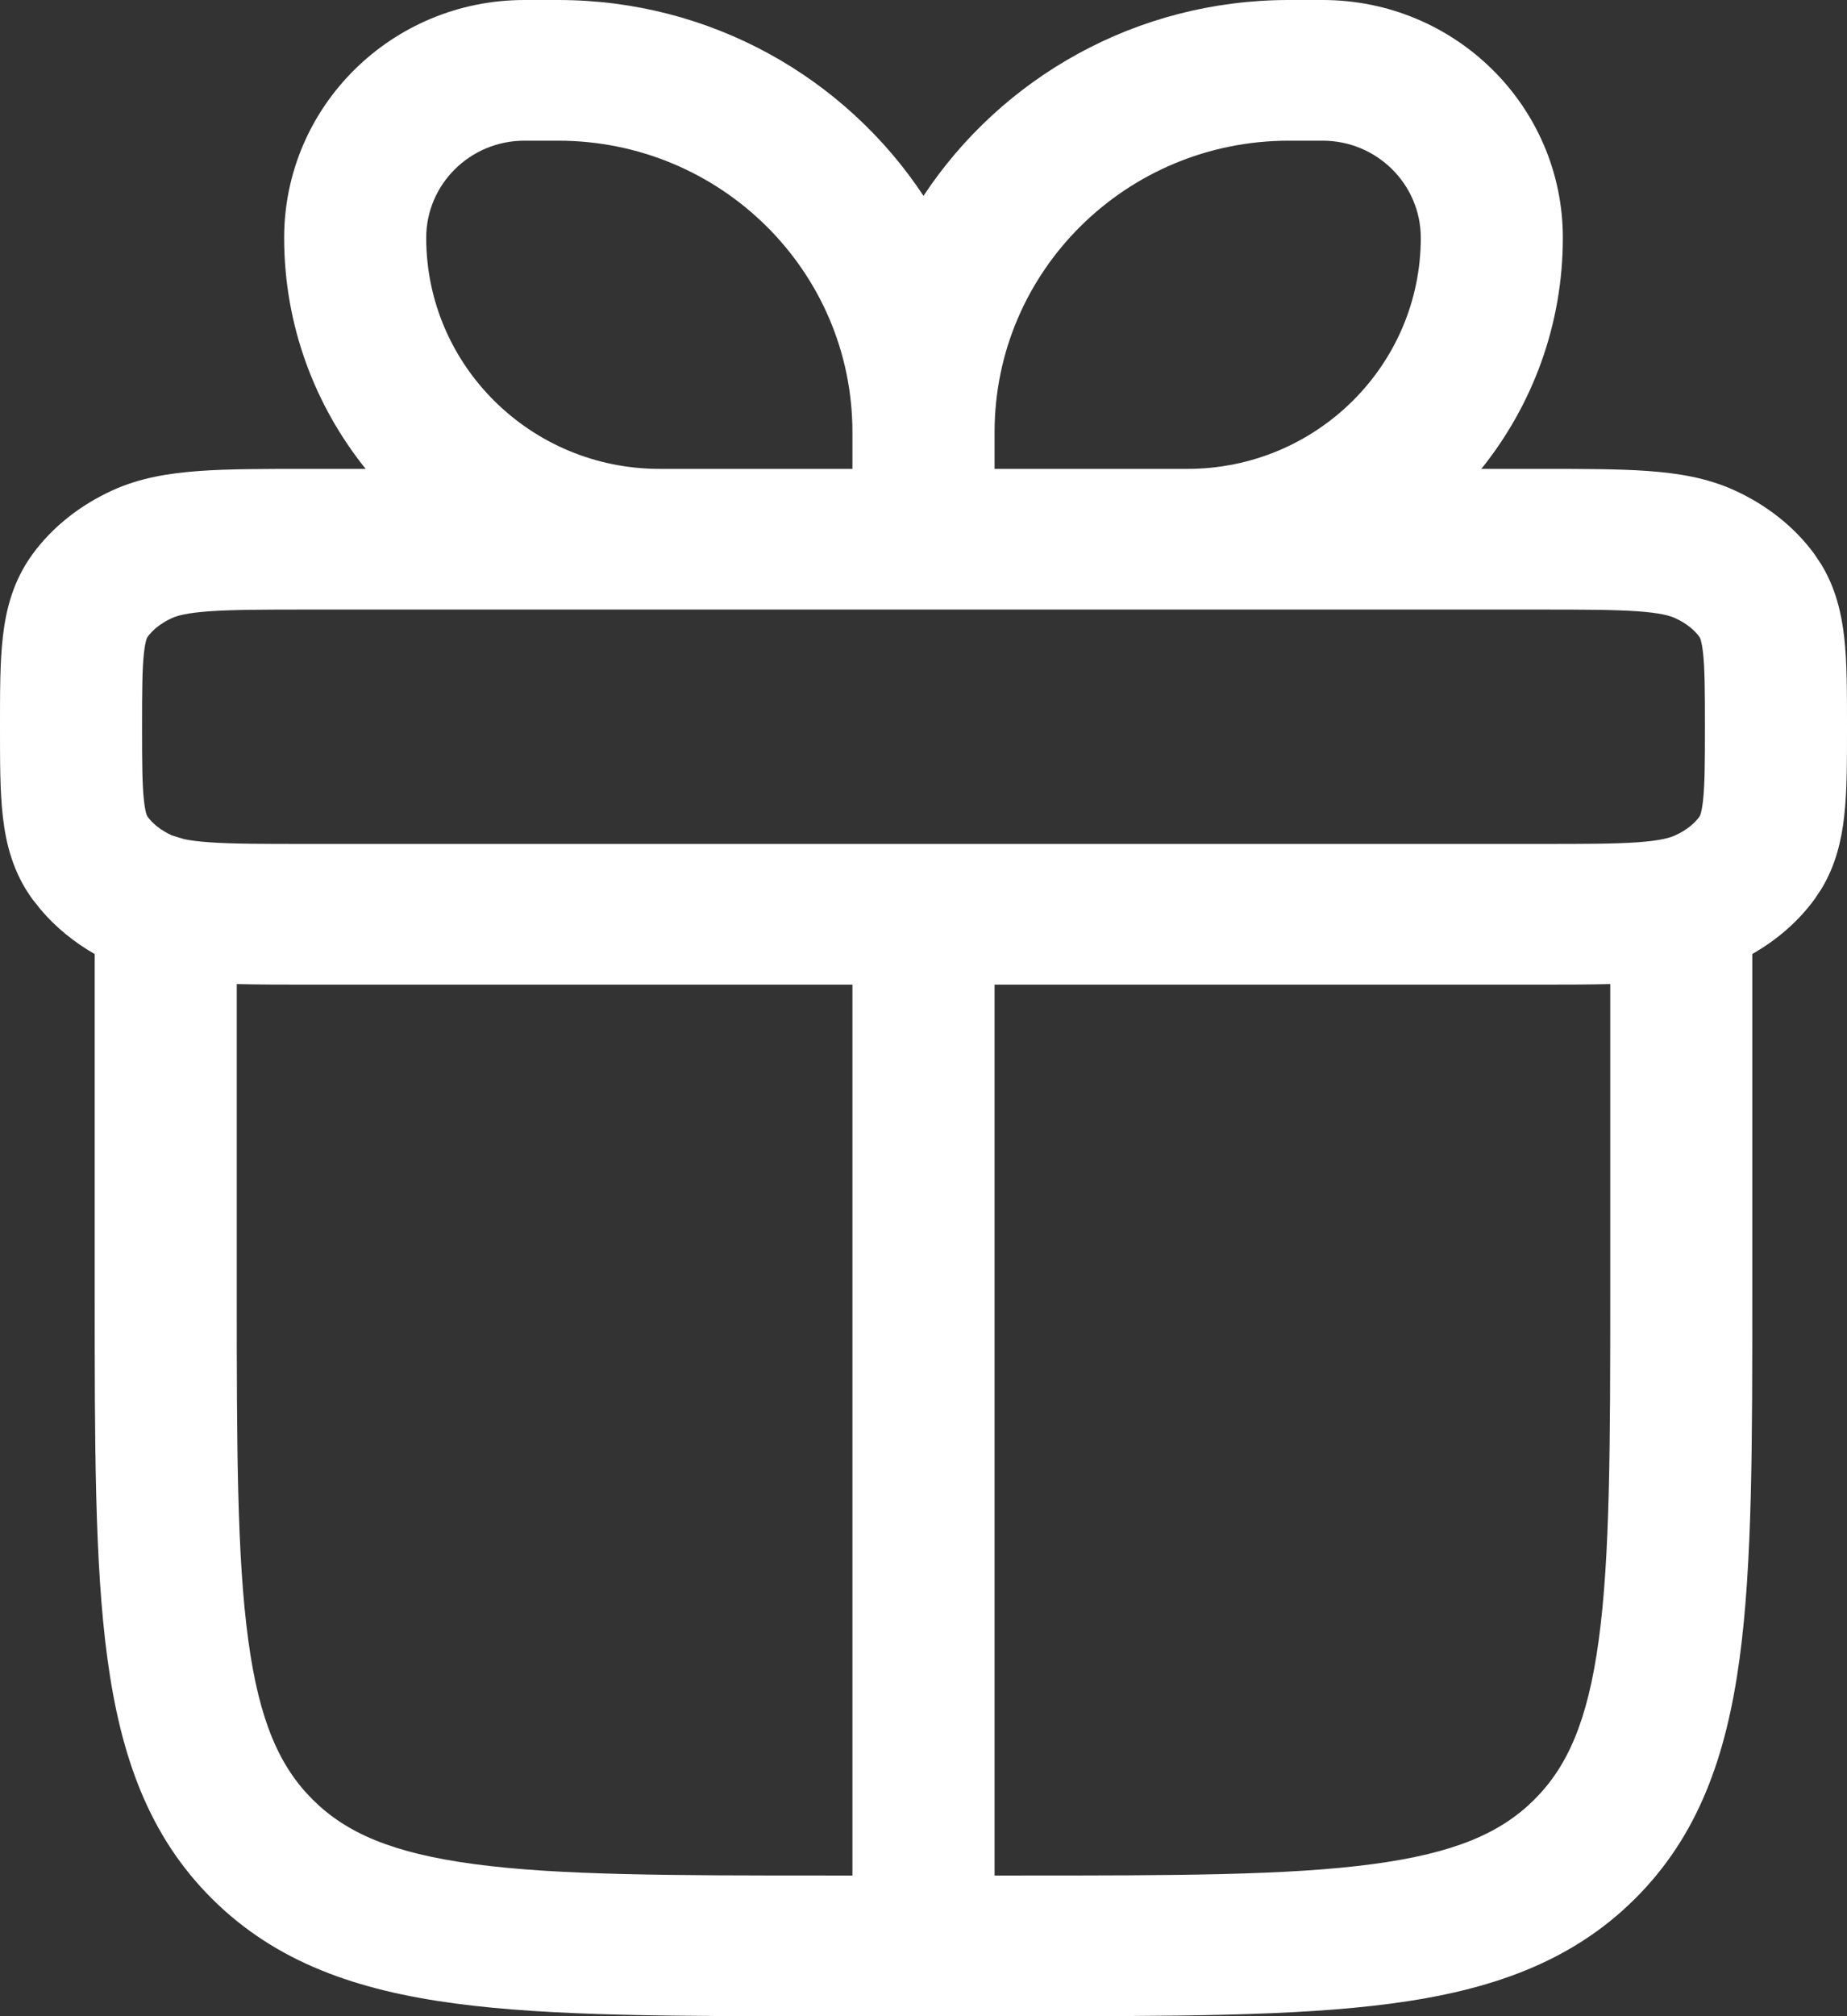 <svg xmlns="http://www.w3.org/2000/svg" fill="none" viewBox="0 0 33 36" height="36" width="33">
<rect x="0" y="0" width="33" height="36" fill="#333333" stroke="none"/>
<path fill="white" d="M9.972 0C12.704 0 15.108 1.392 16.5 3.497C17.892 1.392 20.296 0 23.028 0H23.631C26.001 0 27.923 1.901 27.923 4.246C27.923 5.806 27.377 7.239 26.467 8.372H27.5C28.272 8.372 28.92 8.372 29.445 8.41C29.98 8.449 30.5 8.531 30.994 8.757C31.554 9.013 32.055 9.397 32.42 9.897L32.539 10.076C32.796 10.497 32.9 10.941 32.949 11.369C33.002 11.827 33 12.38 33 12.977C33 13.573 33.002 14.126 32.949 14.584C32.9 15.012 32.796 15.457 32.539 15.878L32.42 16.056C32.125 16.46 31.74 16.788 31.308 17.034V23.023C31.308 25.75 31.311 27.922 31.08 29.621C30.844 31.356 30.343 32.785 29.2 33.915C28.058 35.045 26.614 35.541 24.86 35.774C23.143 36.003 20.948 36 18.192 36H14.808C12.052 36 9.857 36.003 8.14 35.774C6.386 35.541 4.942 35.045 3.8 33.915C2.657 32.785 2.156 31.356 1.92 29.621C1.689 27.922 1.692 25.75 1.692 23.023V17.035C1.327 16.826 0.996 16.559 0.724 16.237L0.58 16.056C0.235 15.583 0.107 15.073 0.051 14.584C-0.002 14.126 0 13.573 0 12.977C-2.3544e-07 12.38 -0.002 11.827 0.051 11.369C0.107 10.88 0.235 10.37 0.58 9.897C0.945 9.397 1.446 9.013 2.006 8.757C2.5 8.531 3.02 8.449 3.555 8.41C4.08 8.372 4.728 8.372 5.5 8.372H6.533C5.623 7.239 5.077 5.806 5.077 4.246C5.077 1.901 6.999 0 9.369 0H9.972ZM28.77 17.571C28.392 17.58 27.969 17.581 27.5 17.581H17.77V33.488H18.192C21.02 33.488 23.013 33.486 24.521 33.285C25.994 33.089 26.814 32.726 27.406 32.14C27.998 31.554 28.366 30.743 28.564 29.286C28.767 27.794 28.77 25.821 28.77 23.023V17.571ZM4.23 23.023C4.23 25.821 4.233 27.794 4.436 29.286C4.633 30.743 5.002 31.554 5.594 32.14C6.186 32.726 7.006 33.089 8.479 33.285C9.987 33.486 11.98 33.488 14.808 33.488H15.23V17.581H5.5C5.031 17.581 4.608 17.58 4.23 17.571V23.023ZM5.5 10.884C4.69 10.884 4.151 10.886 3.738 10.915C3.335 10.944 3.164 10.994 3.07 11.037C2.859 11.134 2.72 11.258 2.64 11.368C2.637 11.372 2.629 11.38 2.618 11.412C2.605 11.45 2.588 11.521 2.573 11.65C2.541 11.935 2.538 12.322 2.538 12.977C2.538 13.631 2.541 14.018 2.573 14.303C2.588 14.432 2.605 14.504 2.618 14.542C2.629 14.574 2.637 14.583 2.64 14.586C2.72 14.696 2.86 14.82 3.07 14.916L3.289 14.983C3.394 15.005 3.537 15.025 3.738 15.039C4.151 15.069 4.69 15.069 5.5 15.069H27.5C28.309 15.069 28.849 15.069 29.262 15.039C29.665 15.01 29.835 14.959 29.93 14.916C30.141 14.82 30.28 14.696 30.36 14.586C30.363 14.583 30.371 14.574 30.382 14.542C30.395 14.504 30.412 14.43 30.427 14.301C30.459 14.017 30.462 13.63 30.462 12.977C30.462 12.322 30.459 11.935 30.427 11.65C30.412 11.521 30.395 11.45 30.382 11.412C30.371 11.38 30.363 11.372 30.36 11.368C30.28 11.258 30.141 11.134 29.93 11.037C29.835 10.994 29.665 10.944 29.262 10.915C28.849 10.886 28.309 10.884 27.5 10.884H5.5ZM9.369 2.512C8.401 2.512 7.615 3.289 7.615 4.246C7.616 6.524 9.482 8.372 11.785 8.372H15.23V7.715C15.23 4.841 12.876 2.512 9.972 2.512H9.369ZM23.028 2.512C20.124 2.512 17.77 4.841 17.77 7.715V8.372H21.215C23.517 8.372 25.384 6.524 25.385 4.246C25.384 3.289 24.599 2.512 23.631 2.512H23.028Z"></path>
</svg>
